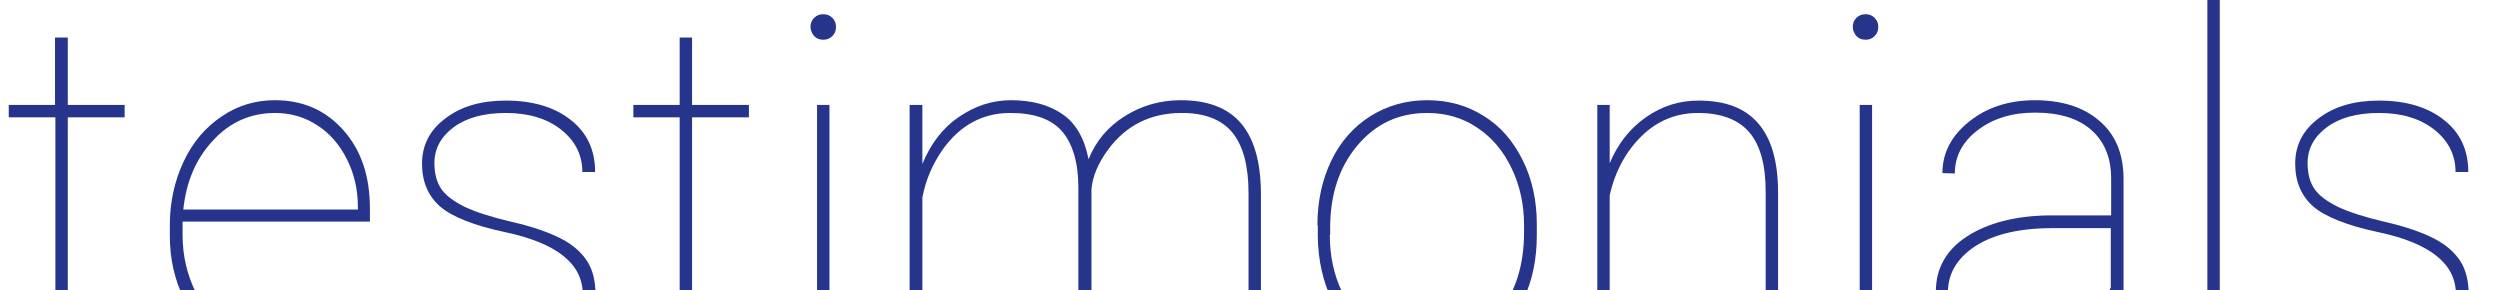 <?xml version="1.0" encoding="utf-8"?>
<!-- Generator: Adobe Illustrator 26.0.2, SVG Export Plug-In . SVG Version: 6.00 Build 0)  -->
<svg version="1.1" id="Ebene_1" xmlns="http://www.w3.org/2000/svg" xmlns:xlink="http://www.w3.org/1999/xlink" x="0px" y="0px"
	 viewBox="0 0 686 79.6" style="enable-background:new 0 0 686 79.6;" xml:space="preserve">
<style type="text/css">
	.st0{enable-background:new    ;}
	.st1{fill:#26348B;}
</style>
<g class="st0">
	<path class="st1" d="M18.6,10.3v18.5h15.6v3.4H18.6V81c0,4.9,0.8,8.5,2.4,10.8s4.2,3.5,8,3.5c1.9,0,4.1-0.2,6.8-0.6l0.6,3.2
		c-1.4,0.5-3.8,0.8-7.2,0.8c-5,0-8.6-1.4-10.7-4.2c-2.2-2.8-3.3-7.1-3.3-13.1V32.2H2.4v-3.4h12.7V10.3H18.6z"/>
	<path class="st1" d="M76.7,98.8c-5.5,0-10.6-1.5-15.3-4.5c-4.6-3-8.3-7.1-10.9-12.3c-2.6-5.2-3.9-11-3.9-17.3v-2.9
		c0-6.3,1.3-12.2,3.8-17.5c2.5-5.3,6-9.4,10.5-12.4c4.4-3,9.3-4.4,14.5-4.4c7.7,0,13.9,2.7,18.8,8.2c4.9,5.5,7.3,12.6,7.3,21.5v3.6
		H50.1v3.7c0,5.6,1.2,10.7,3.5,15.5s5.6,8.5,9.7,11.2c4.1,2.7,8.6,4.1,13.4,4.1c4.6,0,8.5-0.8,11.8-2.3s6.1-3.9,8.6-7.1l2.4,1.7
		C94.4,95.1,86.8,98.8,76.7,98.8z M75.5,31c-6.7,0-12.4,2.5-17,7.5c-4.7,5-7.4,11.3-8.2,19h47.9v-0.8c0-4.7-1-9-3-13
		c-2-4-4.7-7.1-8.1-9.3C83.6,32.1,79.7,31,75.5,31z"/>
	<path class="st1" d="M159.9,80.7c0-8.3-7.1-14-21.3-17c-8.5-1.8-14.5-4.2-17.8-7c-3.3-2.9-5-6.8-5-11.8c0-5,2.1-9.2,6.4-12.4
		c4.3-3.3,9.8-4.9,16.6-4.9c7.4,0,13.4,1.8,17.8,5.3c4.5,3.5,6.7,8.3,6.7,14.3h-3.5c0-4.6-1.9-8.5-5.8-11.6c-3.9-3.1-9-4.6-15.2-4.6
		c-6,0-10.8,1.3-14.3,3.9c-3.5,2.6-5.3,5.9-5.3,9.8c0,3.1,0.7,5.5,2,7.3c1.3,1.8,3.4,3.3,6.4,4.8c3,1.4,7.3,2.8,12.9,4.1
		c5.7,1.3,10.2,2.9,13.5,4.6s5.7,3.9,7.2,6.3c1.5,2.4,2.2,5.4,2.2,8.9c0,5.4-2.2,9.8-6.7,13.1s-10.3,5-17.5,5
		c-7.7,0-13.9-1.7-18.6-5.2c-4.7-3.5-7.1-8-7.1-13.5h3.4c0.3,4.8,2.5,8.6,6.4,11.3c3.9,2.7,9.2,4,15.9,4c6.1,0,11.1-1.4,14.9-4.3
		C158,88.2,159.9,84.7,159.9,80.7z"/>
	<path class="st1" d="M189.9,10.3v18.5h15.6v3.4h-15.6V81c0,4.9,0.8,8.5,2.4,10.8s4.2,3.5,8,3.5c1.9,0,4.1-0.2,6.8-0.6l0.6,3.2
		c-1.4,0.5-3.8,0.8-7.2,0.8c-5,0-8.6-1.4-10.7-4.2c-2.2-2.8-3.3-7.1-3.3-13.1V32.2h-12.7v-3.4h12.7V10.3H189.9z"/>
	<path class="st1" d="M222.4,7.4c0-1,0.3-1.8,1-2.5c0.7-0.7,1.5-1,2.5-1c1,0,1.8,0.3,2.5,1c0.7,0.7,1,1.5,1,2.5c0,1-0.3,1.8-1,2.5
		c-0.7,0.7-1.5,1-2.5,1c-1,0-1.8-0.3-2.5-1C222.8,9.2,222.4,8.3,222.4,7.4z M227.6,97.5h-3.4V28.8h3.4V97.5z"/>
	<path class="st1" d="M299.3,97.5h-3.4V51.4c0-6.9-1.6-12-4.5-15.4c-3-3.4-7.7-5-14.2-5c-7.5,0-13.7,3.3-18.5,10
		c-2.8,4-4.7,8.4-5.6,13.2v43.4h-3.5V28.8h3.5v16.2c2.3-5.6,5.6-9.9,10-12.9s9.1-4.6,14.3-4.6c5.8,0,10.5,1.3,14.1,3.8
		c3.7,2.5,6.1,6.7,7.2,12.4c2-5,5.3-8.9,9.9-11.8s9.7-4.4,15.4-4.4c7.4,0,12.9,2.1,16.5,6.3c3.6,4.2,5.4,10.5,5.5,18.9v44.8h-3.4V53
		c0-7.5-1.5-13.1-4.5-16.7c-3-3.6-7.8-5.4-14.2-5.3c-8.3,0.1-14.9,3.4-19.8,10c-2.8,3.8-4.3,7.4-4.6,10.9V97.5z"/>
	<path class="st1" d="M361.5,61.8c0-6.6,1.3-12.5,3.8-17.7c2.5-5.2,6.1-9.3,10.7-12.2c4.6-2.9,9.8-4.4,15.6-4.4
		c5.8,0,10.9,1.4,15.5,4.3c4.6,2.8,8.1,6.9,10.7,12.1c2.6,5.2,3.9,11.1,3.9,17.6v3c0,6.6-1.2,12.5-3.7,17.7
		c-2.5,5.2-6,9.3-10.6,12.2s-9.8,4.4-15.6,4.4c-5.8,0-11-1.4-15.6-4.3c-4.6-2.9-8.2-6.9-10.7-12.1s-3.8-11-3.9-17.5V61.8z
		 M364.9,64.5c0,5.7,1.1,10.9,3.4,15.7c2.3,4.8,5.4,8.5,9.5,11.1s8.7,4,13.9,4c7.8,0,14.2-2.9,19.1-8.8c4.9-5.9,7.4-13.5,7.4-22.7
		v-2c0-5.6-1.1-10.8-3.4-15.6c-2.3-4.8-5.4-8.5-9.5-11.2c-4-2.7-8.6-4-13.7-4c-7.8,0-14.2,3-19.2,9s-7.4,13.5-7.4,22.5V64.5z"/>
	<path class="st1" d="M441.7,44.8c2.2-5.3,5.5-9.5,9.9-12.6c4.4-3.1,9.2-4.6,14.5-4.6c7.4,0,12.8,2.1,16.4,6.3
		c3.6,4.2,5.4,10.5,5.4,18.9v44.8h-3.4V52.6c0-7.4-1.5-12.8-4.5-16.3c-3-3.5-7.7-5.3-14.1-5.3c-5.9,0-11.1,2.1-15.4,6.3
		c-4.3,4.2-7.3,9.6-8.8,16.3v43.9h-3.4V28.8h3.4V44.8z"/>
	<path class="st1" d="M508.4,7.4c0-1,0.3-1.8,1-2.5c0.7-0.7,1.5-1,2.5-1c1,0,1.8,0.3,2.5,1c0.7,0.7,1,1.5,1,2.5c0,1-0.3,1.8-1,2.5
		c-0.7,0.7-1.5,1-2.5,1c-1,0-1.8-0.3-2.5-1C508.8,9.2,508.4,8.3,508.4,7.4z M513.7,97.5h-3.4V28.8h3.4V97.5z"/>
	<path class="st1" d="M580.6,97.5c-0.8-2.9-1.3-7.1-1.3-12.6c-2.7,4.4-6.4,7.8-11.1,10.2s-10,3.6-15.9,3.6c-6.3,0-11.5-1.7-15.3-5.2
		c-3.9-3.4-5.8-7.9-5.8-13.5c0-6.3,2.8-11.4,8.5-15.1s13.3-5.7,22.7-5.8h16.9v-10c0-5.8-1.8-10.2-5.4-13.4
		c-3.6-3.2-8.8-4.8-15.5-4.8c-6.3,0-11.5,1.6-15.7,4.8c-4.2,3.2-6.3,7.2-6.3,11.9l-3.4-0.1c0-5.6,2.5-10.3,7.4-14.2
		c4.9-3.9,10.9-5.8,18-5.8c7.4,0,13.3,1.9,17.6,5.6c4.4,3.7,6.6,8.9,6.7,15.6v32.8c0,7.5,0.6,12.7,1.8,15.4v0.6H580.6z M552.2,95.3
		c6.4,0,12-1.4,16.6-4.3c4.6-2.9,8.1-6.9,10.4-12.1V62.6h-15.9c-9.8,0-17.3,1.9-22.5,5.8c-4.2,3.2-6.3,7.1-6.3,11.9
		c0,4.2,1.7,7.7,5,10.7C542.9,93.9,547.1,95.3,552.2,95.3z"/>
	<path class="st1" d="M609.1,97.5h-3.4V0h3.4V97.5z"/>
	<path class="st1" d="M673.9,80.7c0-8.3-7.1-14-21.3-17c-8.5-1.8-14.5-4.2-17.8-7c-3.3-2.9-5-6.8-5-11.8c0-5,2.1-9.2,6.4-12.4
		c4.3-3.3,9.8-4.9,16.6-4.9c7.4,0,13.4,1.8,17.8,5.3c4.5,3.5,6.7,8.3,6.7,14.3h-3.5c0-4.6-1.9-8.5-5.8-11.6c-3.9-3.1-9-4.6-15.2-4.6
		c-6,0-10.8,1.3-14.3,3.9c-3.5,2.6-5.3,5.9-5.3,9.8c0,3.1,0.7,5.5,2,7.3c1.3,1.8,3.4,3.3,6.4,4.8c3,1.4,7.3,2.8,12.9,4.1
		c5.7,1.3,10.2,2.9,13.5,4.6s5.7,3.9,7.2,6.3c1.5,2.4,2.2,5.4,2.2,8.9c0,5.4-2.2,9.8-6.7,13.1s-10.3,5-17.5,5
		c-7.7,0-13.9-1.7-18.6-5.2c-4.7-3.5-7.1-8-7.1-13.5h3.4c0.3,4.8,2.5,8.6,6.4,11.3c3.9,2.7,9.2,4,15.9,4c6.1,0,11.1-1.4,14.9-4.3
		C672,88.2,673.9,84.7,673.9,80.7z"/>
</g>
</svg>

